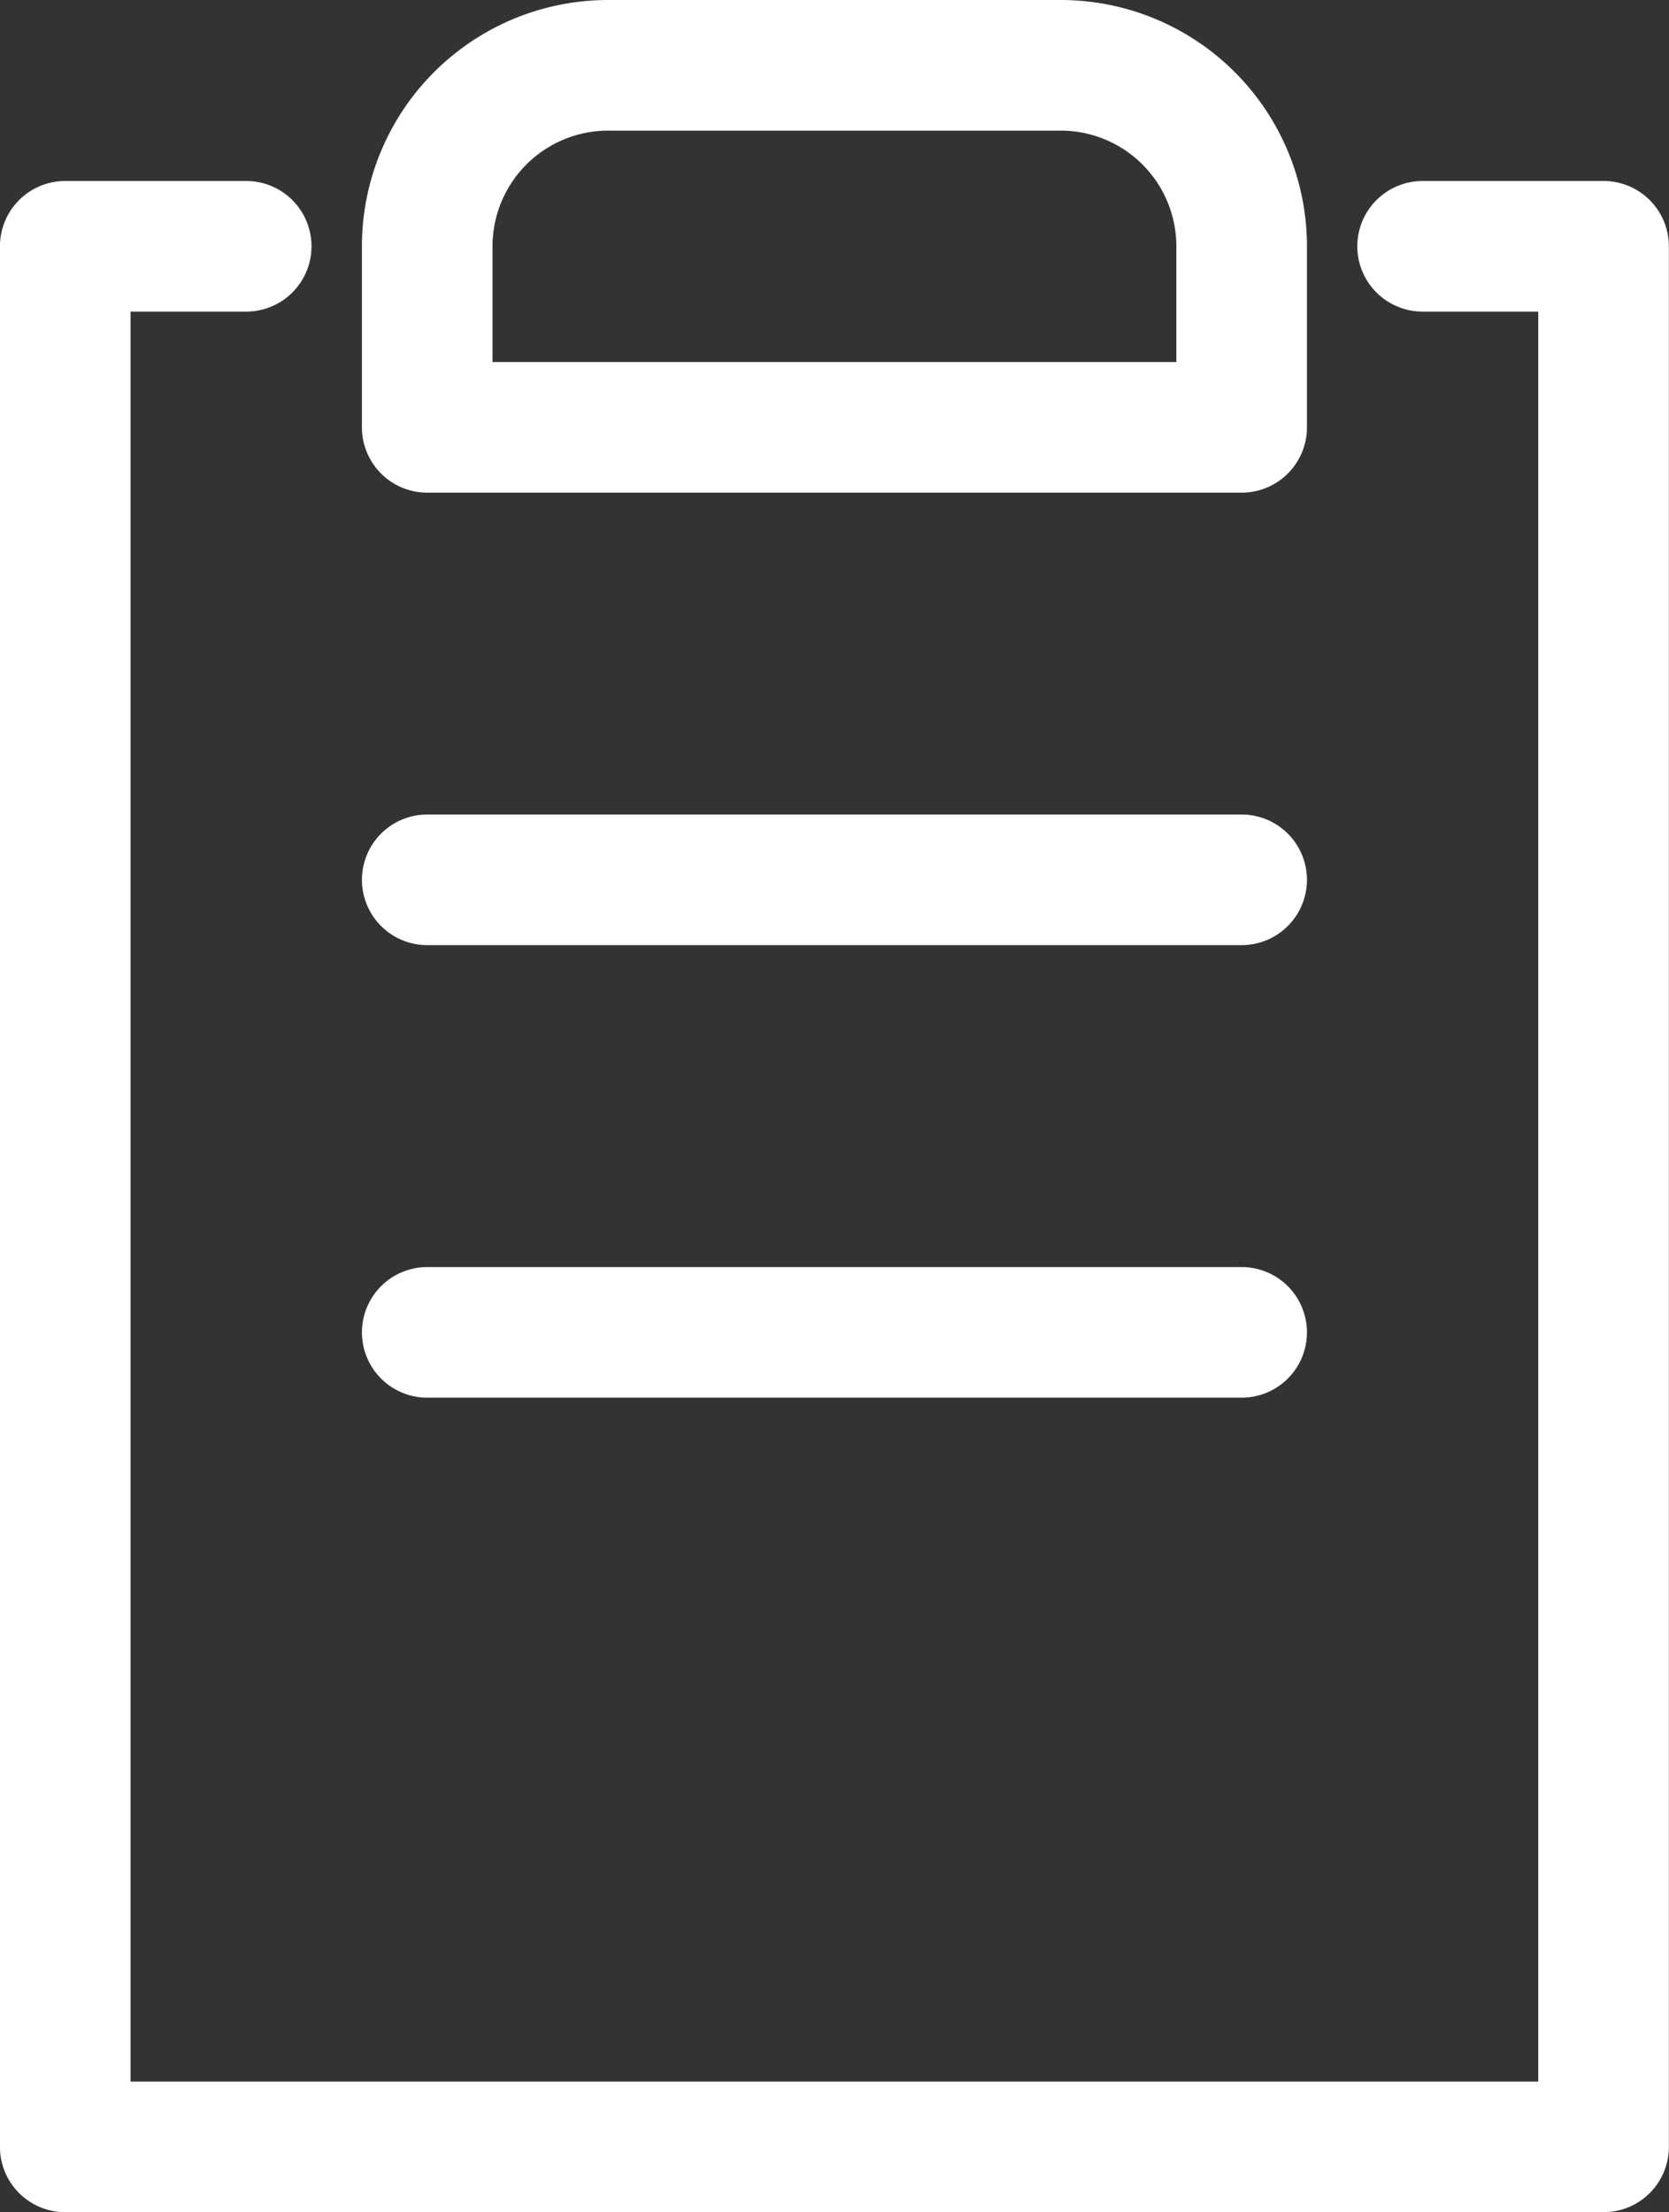 <?xml version="1.0" encoding="UTF-8"?> <svg xmlns="http://www.w3.org/2000/svg" width="25.557" height="33.871" viewBox="0 0 25.557 33.871"><rect x="0" y="0" width="25.557" height="33.871" fill="#333333" stroke="none"/><g id="Group_756" data-name="Group 756" transform="translate(0.215 0.188)"><g id="Group_757" data-name="Group 757" transform="translate(0.784 0.812)"><path id="Path_12092" data-name="Path 12092" d="M21.285,2.5h2.771V31.6H.5V2.5H3.271" transform="translate(-0.5 0.271)" fill="none" stroke="#fff" stroke-linecap="round" stroke-linejoin="round" stroke-width="2"></path><path id="Path_12093" data-name="Path 12093" d="M16.971,6.043H4.5V3.271A2.771,2.771,0,0,1,7.271.5H14.2a2.771,2.771,0,0,1,2.771,2.771Z" transform="translate(1.043 -0.5)" fill="none" stroke="#fff" stroke-linecap="round" stroke-linejoin="round" stroke-width="2"></path><line id="Line_37" data-name="Line 37" x2="12.471" transform="translate(5.543 12.471)" fill="none" stroke="#fff" stroke-linecap="round" stroke-linejoin="round" stroke-width="2"></line><line id="Line_38" data-name="Line 38" x2="12.471" transform="translate(5.543 19.4)" fill="none" stroke="#fff" stroke-linecap="round" stroke-linejoin="round" stroke-width="2"></line></g></g></svg> 